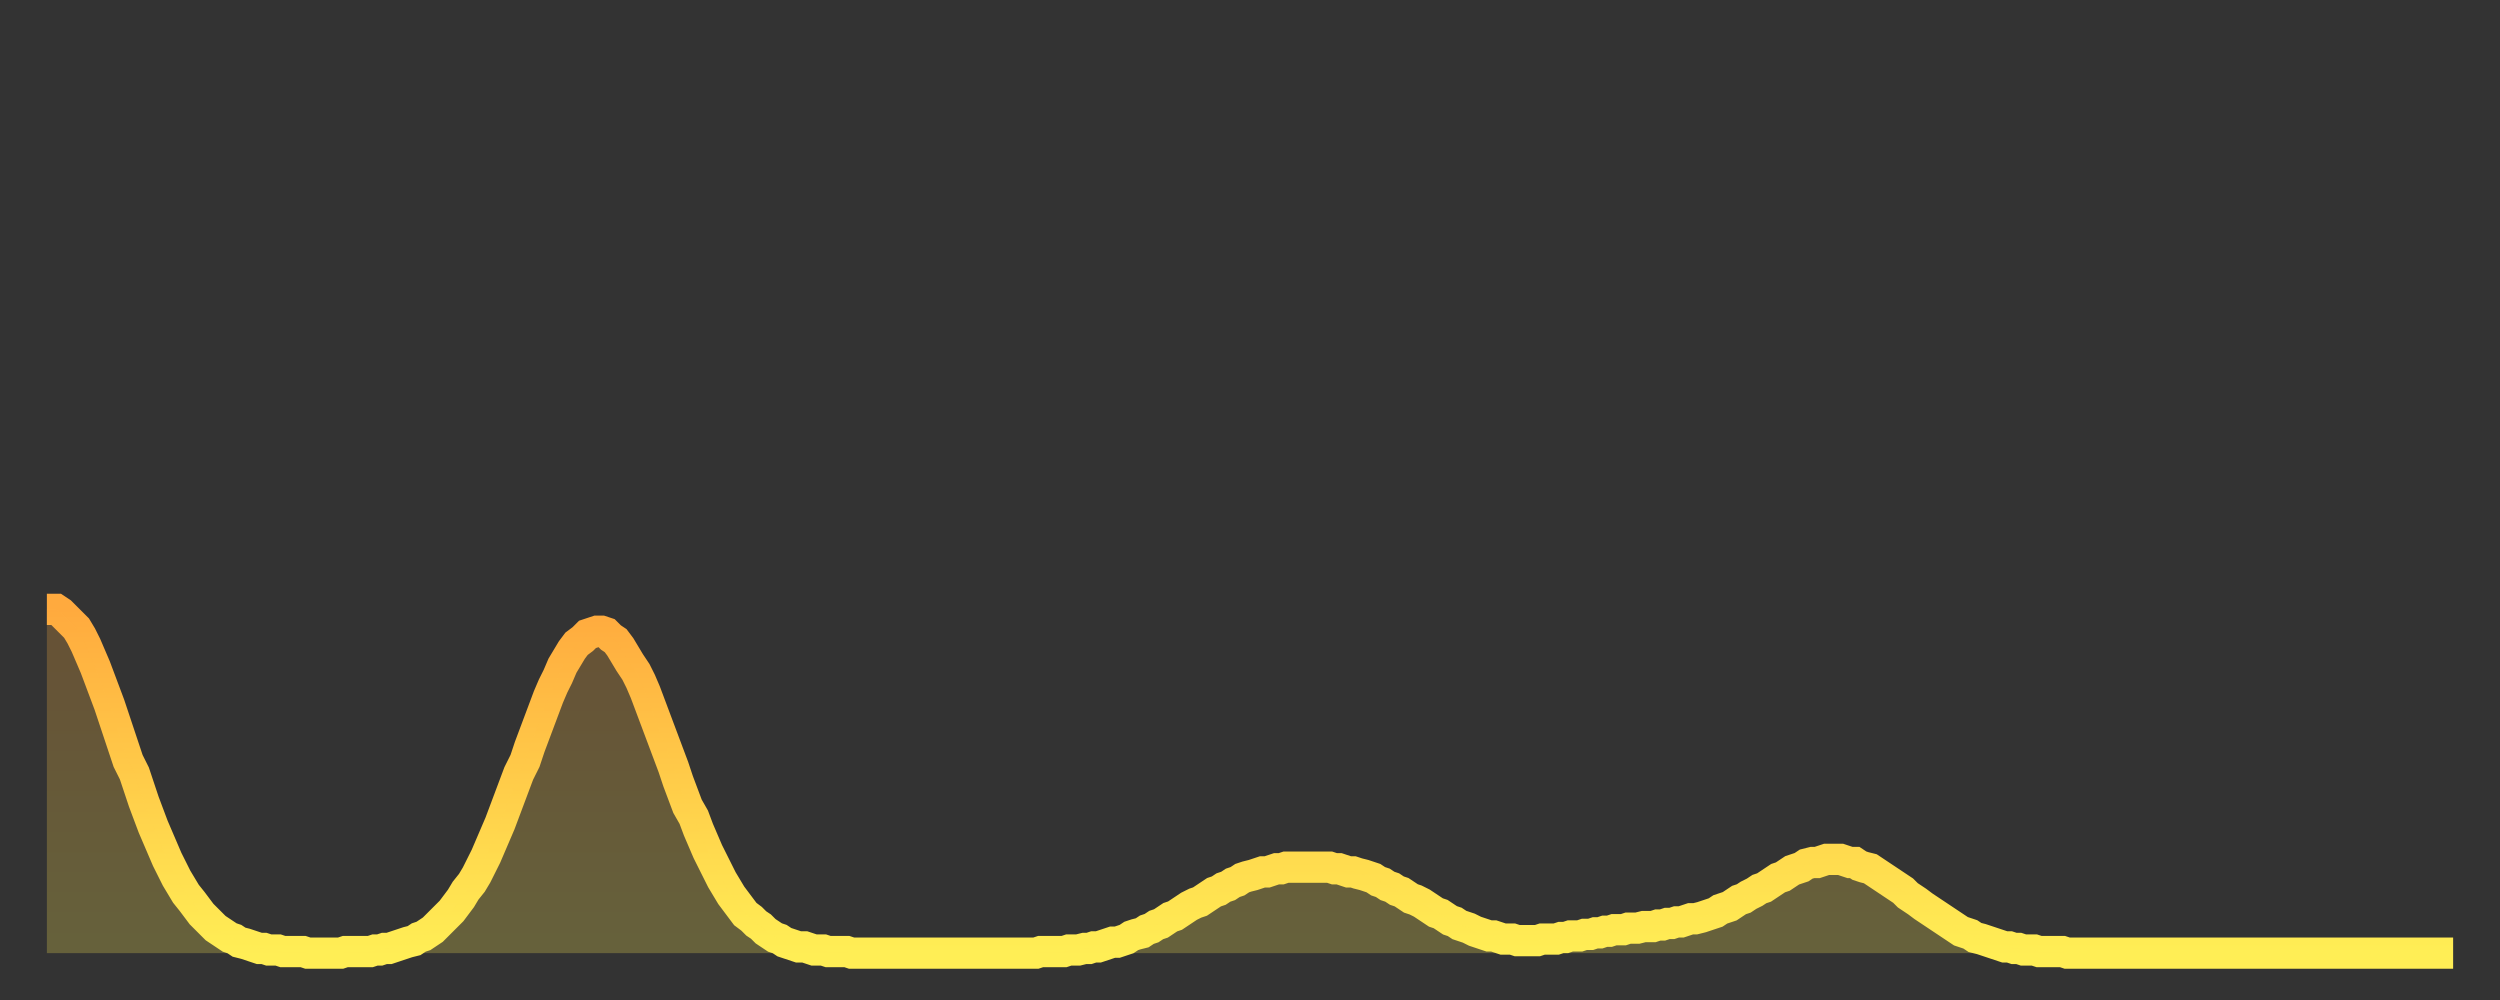 <?xml version="1.0" encoding="utf-8" ?>
<svg baseProfile="full" height="64" version="1.1" width="160" xmlns="http://www.w3.org/2000/svg" xmlns:ev="http://www.w3.org/2001/xml-events" xmlns:xlink="http://www.w3.org/1999/xlink"><rect width="100%" height="100%" fill="#333333" stroke="none"/><defs><linearGradient id="id2944748" x1="0" x2="0" y1="0" y2="1"><stop offset="0%" stop-color="#ffaa3e" /><stop offset="50%" stop-color="#ffcc49" /><stop offset="100%" stop-color="#ffee55" /></linearGradient></defs><g transform="translate(3,3)"><g><path d="M 0.0 36.0 0.3 36.0 0.6 36.0 0.9 36.2 1.2 36.5 1.5 36.8 1.9 37.2 2.2 37.7 2.5 38.3 2.8 39.0 3.1 39.7 3.4 40.5 3.7 41.3 4.0 42.1 4.3 43.0 4.6 43.9 4.9 44.8 5.2 45.7 5.6 46.5 5.9 47.4 6.2 48.3 6.5 49.1 6.8 49.9 7.1 50.6 7.4 51.3 7.7 52.0 8.0 52.6 8.3 53.2 8.6 53.7 8.9 54.2 9.3 54.7 9.6 55.1 9.9 55.5 10.2 55.8 10.5 56.1 10.8 56.4 11.1 56.6 11.4 56.8 11.7 57.0 12.0 57.1 12.3 57.3 12.7 57.4 13.0 57.5 13.3 57.6 13.6 57.7 13.9 57.7 14.2 57.8 14.5 57.8 14.8 57.8 15.1 57.9 15.4 57.9 15.7 57.9 16.0 57.9 16.4 57.9 16.7 58.0 17.0 58.0 17.3 58.0 17.6 58.0 17.9 58.0 18.2 58.0 18.5 58.0 18.8 58.0 19.1 57.9 19.4 57.9 19.8 57.9 20.1 57.9 20.4 57.9 20.7 57.9 21.0 57.8 21.3 57.8 21.6 57.7 21.9 57.7 22.2 57.6 22.5 57.5 22.8 57.4 23.1 57.3 23.5 57.2 23.8 57.0 24.1 56.9 24.4 56.7 24.7 56.5 25.0 56.2 25.3 55.9 25.6 55.6 25.9 55.3 26.2 54.9 26.5 54.5 26.8 54.0 27.2 53.5 27.5 53.0 27.8 52.4 28.1 51.8 28.4 51.1 28.7 50.4 29.0 49.7 29.3 48.9 29.6 48.1 29.9 47.3 30.2 46.5 30.6 45.7 30.9 44.8 31.2 44.0 31.5 43.2 31.8 42.4 32.1 41.6 32.4 40.9 32.7 40.3 33.0 39.6 33.3 39.1 33.6 38.6 33.9 38.2 34.3 37.9 34.6 37.6 34.9 37.5 35.2 37.4 35.5 37.4 35.8 37.5 36.1 37.8 36.4 38.0 36.7 38.4 37.0 38.9 37.3 39.4 37.7 40.0 38.0 40.6 38.3 41.3 38.6 42.1 38.9 42.9 39.2 43.7 39.5 44.5 39.8 45.3 40.1 46.1 40.4 47.0 40.7 47.8 41.0 48.6 41.4 49.3 41.7 50.1 42.0 50.8 42.3 51.5 42.6 52.1 42.9 52.7 43.2 53.3 43.5 53.8 43.8 54.3 44.1 54.7 44.4 55.1 44.7 55.5 45.1 55.8 45.4 56.1 45.7 56.3 46.0 56.6 46.3 56.8 46.6 57.0 46.9 57.1 47.2 57.3 47.5 57.4 47.8 57.5 48.1 57.6 48.5 57.6 48.8 57.7 49.1 57.8 49.4 57.8 49.7 57.8 50.0 57.9 50.3 57.9 50.6 57.9 50.9 57.9 51.2 57.9 51.5 58.0 51.8 58.0 52.2 58.0 52.5 58.0 52.8 58.0 53.1 58.0 53.4 58.0 53.7 58.0 54.0 58.0 54.3 58.0 54.6 58.0 54.9 58.0 55.2 58.0 55.6 58.0 55.9 58.0 56.2 58.0 56.5 58.0 56.8 58.0 57.1 58.0 57.4 58.0 57.7 58.0 58.0 58.0 58.3 58.0 58.6 58.0 58.9 58.0 59.3 58.0 59.6 58.0 59.9 58.0 60.2 58.0 60.5 58.0 60.8 58.0 61.1 58.0 61.4 58.0 61.7 58.0 62.0 58.0 62.3 58.0 62.6 58.0 63.0 58.0 63.3 58.0 63.6 57.9 63.9 57.9 64.2 57.9 64.5 57.9 64.8 57.9 65.1 57.9 65.4 57.8 65.7 57.8 66.0 57.8 66.4 57.7 66.7 57.7 67.0 57.6 67.3 57.6 67.6 57.5 67.9 57.4 68.2 57.3 68.5 57.3 68.8 57.2 69.1 57.1 69.4 56.9 69.7 56.8 70.1 56.7 70.4 56.5 70.7 56.4 71.0 56.2 71.3 56.1 71.6 55.9 71.9 55.7 72.2 55.6 72.5 55.4 72.8 55.2 73.1 55.0 73.5 54.8 73.8 54.7 74.1 54.5 74.4 54.3 74.7 54.1 75.0 54.0 75.3 53.8 75.6 53.7 75.9 53.5 76.2 53.4 76.5 53.2 76.8 53.1 77.2 53.0 77.5 52.9 77.8 52.8 78.1 52.8 78.4 52.7 78.7 52.6 79.0 52.6 79.3 52.5 79.6 52.5 79.9 52.5 80.2 52.5 80.5 52.5 80.9 52.5 81.2 52.5 81.5 52.5 81.8 52.5 82.1 52.5 82.4 52.6 82.7 52.6 83.0 52.7 83.3 52.8 83.6 52.8 83.9 52.9 84.3 53.0 84.6 53.1 84.9 53.2 85.2 53.4 85.5 53.5 85.8 53.7 86.1 53.8 86.4 54.0 86.7 54.1 87.0 54.3 87.3 54.5 87.6 54.6 88.0 54.8 88.3 55.0 88.6 55.2 88.9 55.4 89.2 55.5 89.5 55.7 89.8 55.9 90.1 56.0 90.4 56.2 90.7 56.3 91.0 56.4 91.4 56.6 91.7 56.7 92.0 56.8 92.3 56.9 92.6 56.9 92.9 57.0 93.2 57.1 93.5 57.1 93.8 57.1 94.1 57.2 94.4 57.2 94.7 57.2 95.1 57.2 95.4 57.2 95.7 57.1 96.0 57.1 96.3 57.1 96.6 57.1 96.9 57.0 97.2 57.0 97.5 56.9 97.8 56.9 98.1 56.9 98.4 56.8 98.8 56.8 99.1 56.7 99.4 56.7 99.7 56.6 100.0 56.6 100.3 56.5 100.6 56.5 100.9 56.5 101.2 56.4 101.5 56.4 101.8 56.4 102.2 56.3 102.5 56.3 102.8 56.3 103.1 56.2 103.4 56.2 103.7 56.1 104.0 56.1 104.3 56.0 104.6 56.0 104.9 55.9 105.2 55.8 105.5 55.8 105.9 55.7 106.2 55.6 106.5 55.5 106.8 55.4 107.1 55.2 107.4 55.1 107.7 55.0 108.0 54.8 108.3 54.6 108.6 54.5 108.9 54.3 109.3 54.1 109.6 53.9 109.9 53.8 110.2 53.6 110.5 53.4 110.8 53.2 111.1 53.1 111.4 52.9 111.7 52.7 112.0 52.6 112.3 52.5 112.6 52.3 113.0 52.2 113.3 52.2 113.6 52.1 113.9 52.0 114.2 52.0 114.5 52.0 114.8 52.0 115.1 52.1 115.4 52.2 115.7 52.2 116.0 52.4 116.3 52.5 116.7 52.6 117.0 52.8 117.3 53.0 117.6 53.2 117.9 53.4 118.2 53.6 118.5 53.8 118.8 54.0 119.1 54.3 119.4 54.5 119.7 54.7 120.1 55.0 120.4 55.2 120.7 55.4 121.0 55.6 121.3 55.8 121.6 56.0 121.9 56.2 122.2 56.4 122.5 56.6 122.8 56.7 123.1 56.8 123.4 57.0 123.8 57.1 124.1 57.2 124.4 57.3 124.7 57.4 125.0 57.5 125.3 57.6 125.6 57.6 125.9 57.7 126.2 57.7 126.5 57.8 126.8 57.8 127.2 57.8 127.5 57.9 127.8 57.9 128.1 57.9 128.4 57.9 128.7 57.9 129.0 57.9 129.3 58.0 129.6 58.0 129.9 58.0 130.2 58.0 130.5 58.0 130.9 58.0 131.2 58.0 131.5 58.0 131.8 58.0 132.1 58.0 132.4 58.0 132.7 58.0 133.0 58.0 133.3 58.0 133.6 58.0 133.9 58.0 134.2 58.0 134.6 58.0 134.9 58.0 135.2 58.0 135.5 58.0 135.8 58.0 136.1 58.0 136.4 58.0 136.7 58.0 137.0 58.0 137.3 58.0 137.6 58.0 138.0 58.0 138.3 58.0 138.6 58.0 138.9 58.0 139.2 58.0 139.5 58.0 139.8 58.0 140.1 58.0 140.4 58.0 140.7 58.0 141.0 58.0 141.3 58.0 141.7 58.0 142.0 58.0 142.3 58.0 142.6 58.0 142.9 58.0 143.2 58.0 143.5 58.0 143.8 58.0 144.1 58.0 144.4 58.0 144.7 58.0 145.1 58.0 145.4 58.0 145.7 58.0 146.0 58.0 146.3 58.0 146.6 58.0 146.9 58.0 147.2 58.0 147.5 58.0 147.8 58.0 148.1 58.0 148.4 58.0 148.8 58.0 149.1 58.0 149.4 58.0 149.7 58.0 150.0 58.0 150.3 58.0 150.6 58.0 150.9 58.0 151.2 58.0 151.5 58.0 151.8 58.0 152.1 58.0 152.5 58.0 152.8 58.0 153.1 58.0 153.4 58.0 153.7 58.0 154.0 58.0" fill="none" id="graph-curve" opacity="1" stroke="url(#id2944748)" stroke-width="2" /><path d="M 0 58 L 0.0 36.0 0.3 36.0 0.6 36.0 0.9 36.2 1.2 36.5 1.5 36.8 1.9 37.2 2.2 37.7 2.5 38.3 2.8 39.0 3.1 39.7 3.4 40.5 3.7 41.3 4.0 42.1 4.3 43.0 4.6 43.9 4.9 44.8 5.2 45.7 5.6 46.5 5.9 47.4 6.2 48.3 6.5 49.1 6.8 49.9 7.1 50.6 7.4 51.3 7.7 52.0 8.0 52.6 8.3 53.2 8.6 53.7 8.9 54.2 9.3 54.7 9.6 55.1 9.9 55.5 10.2 55.8 10.5 56.1 10.8 56.4 11.1 56.6 11.4 56.8 11.7 57.0 12.0 57.1 12.3 57.3 12.7 57.4 13.0 57.5 13.3 57.6 13.6 57.7 13.9 57.7 14.2 57.8 14.5 57.8 14.8 57.8 15.1 57.9 15.4 57.9 15.7 57.9 16.0 57.9 16.4 57.9 16.7 58.0 17.0 58.0 17.3 58.0 17.6 58.0 17.9 58.0 18.2 58.0 18.5 58.0 18.8 58.0 19.1 57.9 19.4 57.9 19.8 57.9 20.1 57.9 20.4 57.9 20.7 57.9 21.0 57.8 21.3 57.8 21.6 57.7 21.9 57.7 22.2 57.6 22.5 57.5 22.8 57.4 23.1 57.3 23.5 57.2 23.8 57.0 24.1 56.9 24.4 56.7 24.7 56.5 25.0 56.2 25.3 55.9 25.6 55.6 25.9 55.3 26.2 54.9 26.5 54.5 26.8 54.0 27.2 53.5 27.5 53.0 27.8 52.4 28.1 51.8 28.4 51.1 28.7 50.4 29.0 49.7 29.3 48.9 29.6 48.1 29.9 47.3 30.2 46.5 30.6 45.7 30.9 44.8 31.2 44.0 31.5 43.2 31.8 42.4 32.1 41.6 32.4 40.9 32.7 40.3 33.0 39.6 33.3 39.1 33.6 38.6 33.9 38.2 34.3 37.9 34.6 37.6 34.9 37.5 35.2 37.4 35.5 37.4 35.8 37.5 36.1 37.8 36.4 38.0 36.7 38.4 37.0 38.9 37.3 39.4 37.7 40.0 38.0 40.6 38.3 41.3 38.6 42.1 38.9 42.9 39.2 43.7 39.5 44.5 39.8 45.3 40.1 46.1 40.4 47.0 40.7 47.8 41.0 48.6 41.4 49.3 41.7 50.1 42.0 50.8 42.3 51.5 42.6 52.1 42.9 52.7 43.2 53.3 43.5 53.8 43.8 54.3 44.1 54.7 44.4 55.1 44.7 55.5 45.1 55.8 45.4 56.1 45.7 56.3 46.0 56.6 46.3 56.8 46.6 57.0 46.9 57.1 47.2 57.3 47.5 57.4 47.8 57.5 48.1 57.6 48.5 57.6 48.8 57.7 49.1 57.8 49.4 57.8 49.7 57.8 50.0 57.9 50.3 57.9 50.6 57.9 50.9 57.9 51.2 57.9 51.5 58.0 51.8 58.0 52.2 58.0 52.5 58.0 52.8 58.0 53.1 58.0 53.4 58.0 53.7 58.0 54.0 58.0 54.3 58.0 54.6 58.0 54.9 58.0 55.2 58.0 55.6 58.0 55.9 58.0 56.2 58.0 56.5 58.0 56.8 58.0 57.1 58.0 57.4 58.0 57.7 58.0 58.0 58.0 58.3 58.0 58.6 58.0 58.9 58.0 59.3 58.0 59.6 58.0 59.9 58.0 60.2 58.0 60.5 58.0 60.8 58.0 61.1 58.0 61.4 58.0 61.7 58.0 62.0 58.0 62.3 58.0 62.6 58.0 63.0 58.0 63.3 58.0 63.6 57.9 63.9 57.9 64.2 57.9 64.5 57.9 64.8 57.9 65.1 57.9 65.4 57.8 65.7 57.8 66.0 57.8 66.4 57.7 66.7 57.7 67.0 57.6 67.3 57.6 67.6 57.5 67.9 57.4 68.2 57.3 68.5 57.3 68.8 57.2 69.1 57.1 69.4 56.9 69.7 56.8 70.1 56.7 70.4 56.5 70.7 56.4 71.0 56.2 71.3 56.1 71.6 55.9 71.9 55.7 72.2 55.6 72.5 55.4 72.8 55.2 73.1 55.0 73.5 54.8 73.8 54.7 74.1 54.5 74.4 54.3 74.7 54.1 75.0 54.0 75.3 53.8 75.6 53.7 75.9 53.5 76.2 53.4 76.5 53.2 76.8 53.1 77.2 53.0 77.5 52.9 77.8 52.8 78.1 52.8 78.4 52.7 78.7 52.6 79.0 52.6 79.3 52.5 79.6 52.5 79.9 52.5 80.2 52.5 80.5 52.5 80.9 52.5 81.2 52.5 81.5 52.5 81.8 52.5 82.1 52.5 82.4 52.6 82.7 52.6 83.0 52.7 83.3 52.8 83.6 52.8 83.9 52.9 84.3 53.0 84.6 53.1 84.9 53.2 85.2 53.4 85.5 53.5 85.8 53.7 86.1 53.8 86.4 54.0 86.7 54.1 87.0 54.3 87.3 54.5 87.6 54.6 88.0 54.8 88.3 55.0 88.6 55.2 88.9 55.4 89.2 55.5 89.5 55.7 89.8 55.9 90.1 56.0 90.4 56.2 90.7 56.3 91.0 56.4 91.4 56.6 91.7 56.7 92.0 56.8 92.3 56.9 92.6 56.9 92.9 57.0 93.2 57.1 93.5 57.1 93.8 57.1 94.1 57.2 94.4 57.2 94.7 57.2 95.1 57.2 95.4 57.2 95.7 57.1 96.0 57.1 96.3 57.1 96.6 57.1 96.9 57.0 97.2 57.0 97.5 56.9 97.8 56.9 98.1 56.9 98.4 56.8 98.8 56.8 99.1 56.7 99.4 56.7 99.7 56.6 100.0 56.6 100.3 56.5 100.6 56.5 100.9 56.5 101.2 56.4 101.5 56.4 101.8 56.4 102.2 56.3 102.5 56.3 102.8 56.3 103.1 56.2 103.4 56.2 103.7 56.1 104.0 56.1 104.3 56.0 104.6 56.0 104.9 55.9 105.2 55.8 105.5 55.8 105.9 55.7 106.2 55.6 106.5 55.5 106.8 55.4 107.1 55.2 107.4 55.1 107.7 55.0 108.0 54.8 108.3 54.6 108.6 54.5 108.9 54.3 109.3 54.1 109.6 53.9 109.9 53.8 110.2 53.6 110.5 53.4 110.8 53.2 111.1 53.1 111.4 52.9 111.7 52.7 112.0 52.6 112.3 52.5 112.6 52.3 113.0 52.2 113.3 52.2 113.6 52.1 113.9 52.0 114.2 52.0 114.5 52.0 114.8 52.0 115.1 52.1 115.4 52.2 115.7 52.2 116.0 52.4 116.3 52.5 116.7 52.6 117.0 52.8 117.3 53.0 117.6 53.2 117.9 53.4 118.2 53.6 118.5 53.8 118.8 54.0 119.1 54.3 119.4 54.5 119.7 54.7 120.1 55.0 120.4 55.2 120.7 55.4 121.0 55.6 121.3 55.8 121.6 56.0 121.9 56.2 122.2 56.4 122.5 56.6 122.8 56.7 123.1 56.8 123.4 57.0 123.8 57.1 124.1 57.2 124.4 57.3 124.7 57.4 125.0 57.5 125.3 57.6 125.6 57.6 125.9 57.7 126.2 57.7 126.5 57.8 126.8 57.8 127.2 57.8 127.5 57.9 127.8 57.9 128.1 57.9 128.4 57.9 128.7 57.9 129.0 57.9 129.3 58.0 129.6 58.0 129.9 58.0 130.2 58.0 130.5 58.0 130.9 58.0 131.2 58.0 131.5 58.0 131.8 58.0 132.1 58.0 132.4 58.0 132.7 58.0 133.0 58.0 133.3 58.0 133.6 58.0 133.9 58.0 134.2 58.0 134.6 58.0 134.9 58.0 135.2 58.0 135.5 58.0 135.8 58.0 136.1 58.0 136.4 58.0 136.7 58.0 137.0 58.0 137.3 58.0 137.6 58.0 138.0 58.0 138.3 58.0 138.6 58.0 138.9 58.0 139.2 58.0 139.5 58.0 139.8 58.0 140.1 58.0 140.4 58.0 140.7 58.0 141.0 58.0 141.3 58.0 141.7 58.0 142.0 58.0 142.3 58.0 142.6 58.0 142.9 58.0 143.2 58.0 143.5 58.0 143.8 58.0 144.1 58.0 144.4 58.0 144.7 58.0 145.1 58.0 145.4 58.0 145.7 58.0 146.0 58.0 146.3 58.0 146.6 58.0 146.9 58.0 147.2 58.0 147.5 58.0 147.8 58.0 148.1 58.0 148.4 58.0 148.8 58.0 149.1 58.0 149.4 58.0 149.7 58.0 150.0 58.0 150.3 58.0 150.6 58.0 150.9 58.0 151.2 58.0 151.5 58.0 151.8 58.0 152.1 58.0 152.5 58.0 152.8 58.0 153.1 58.0 153.4 58.0 153.7 58.0 154.0 58.0 154 58" fill="url(#id2944748)" fill-opacity=".25" id="graph-shadow" /></g></g></svg>
